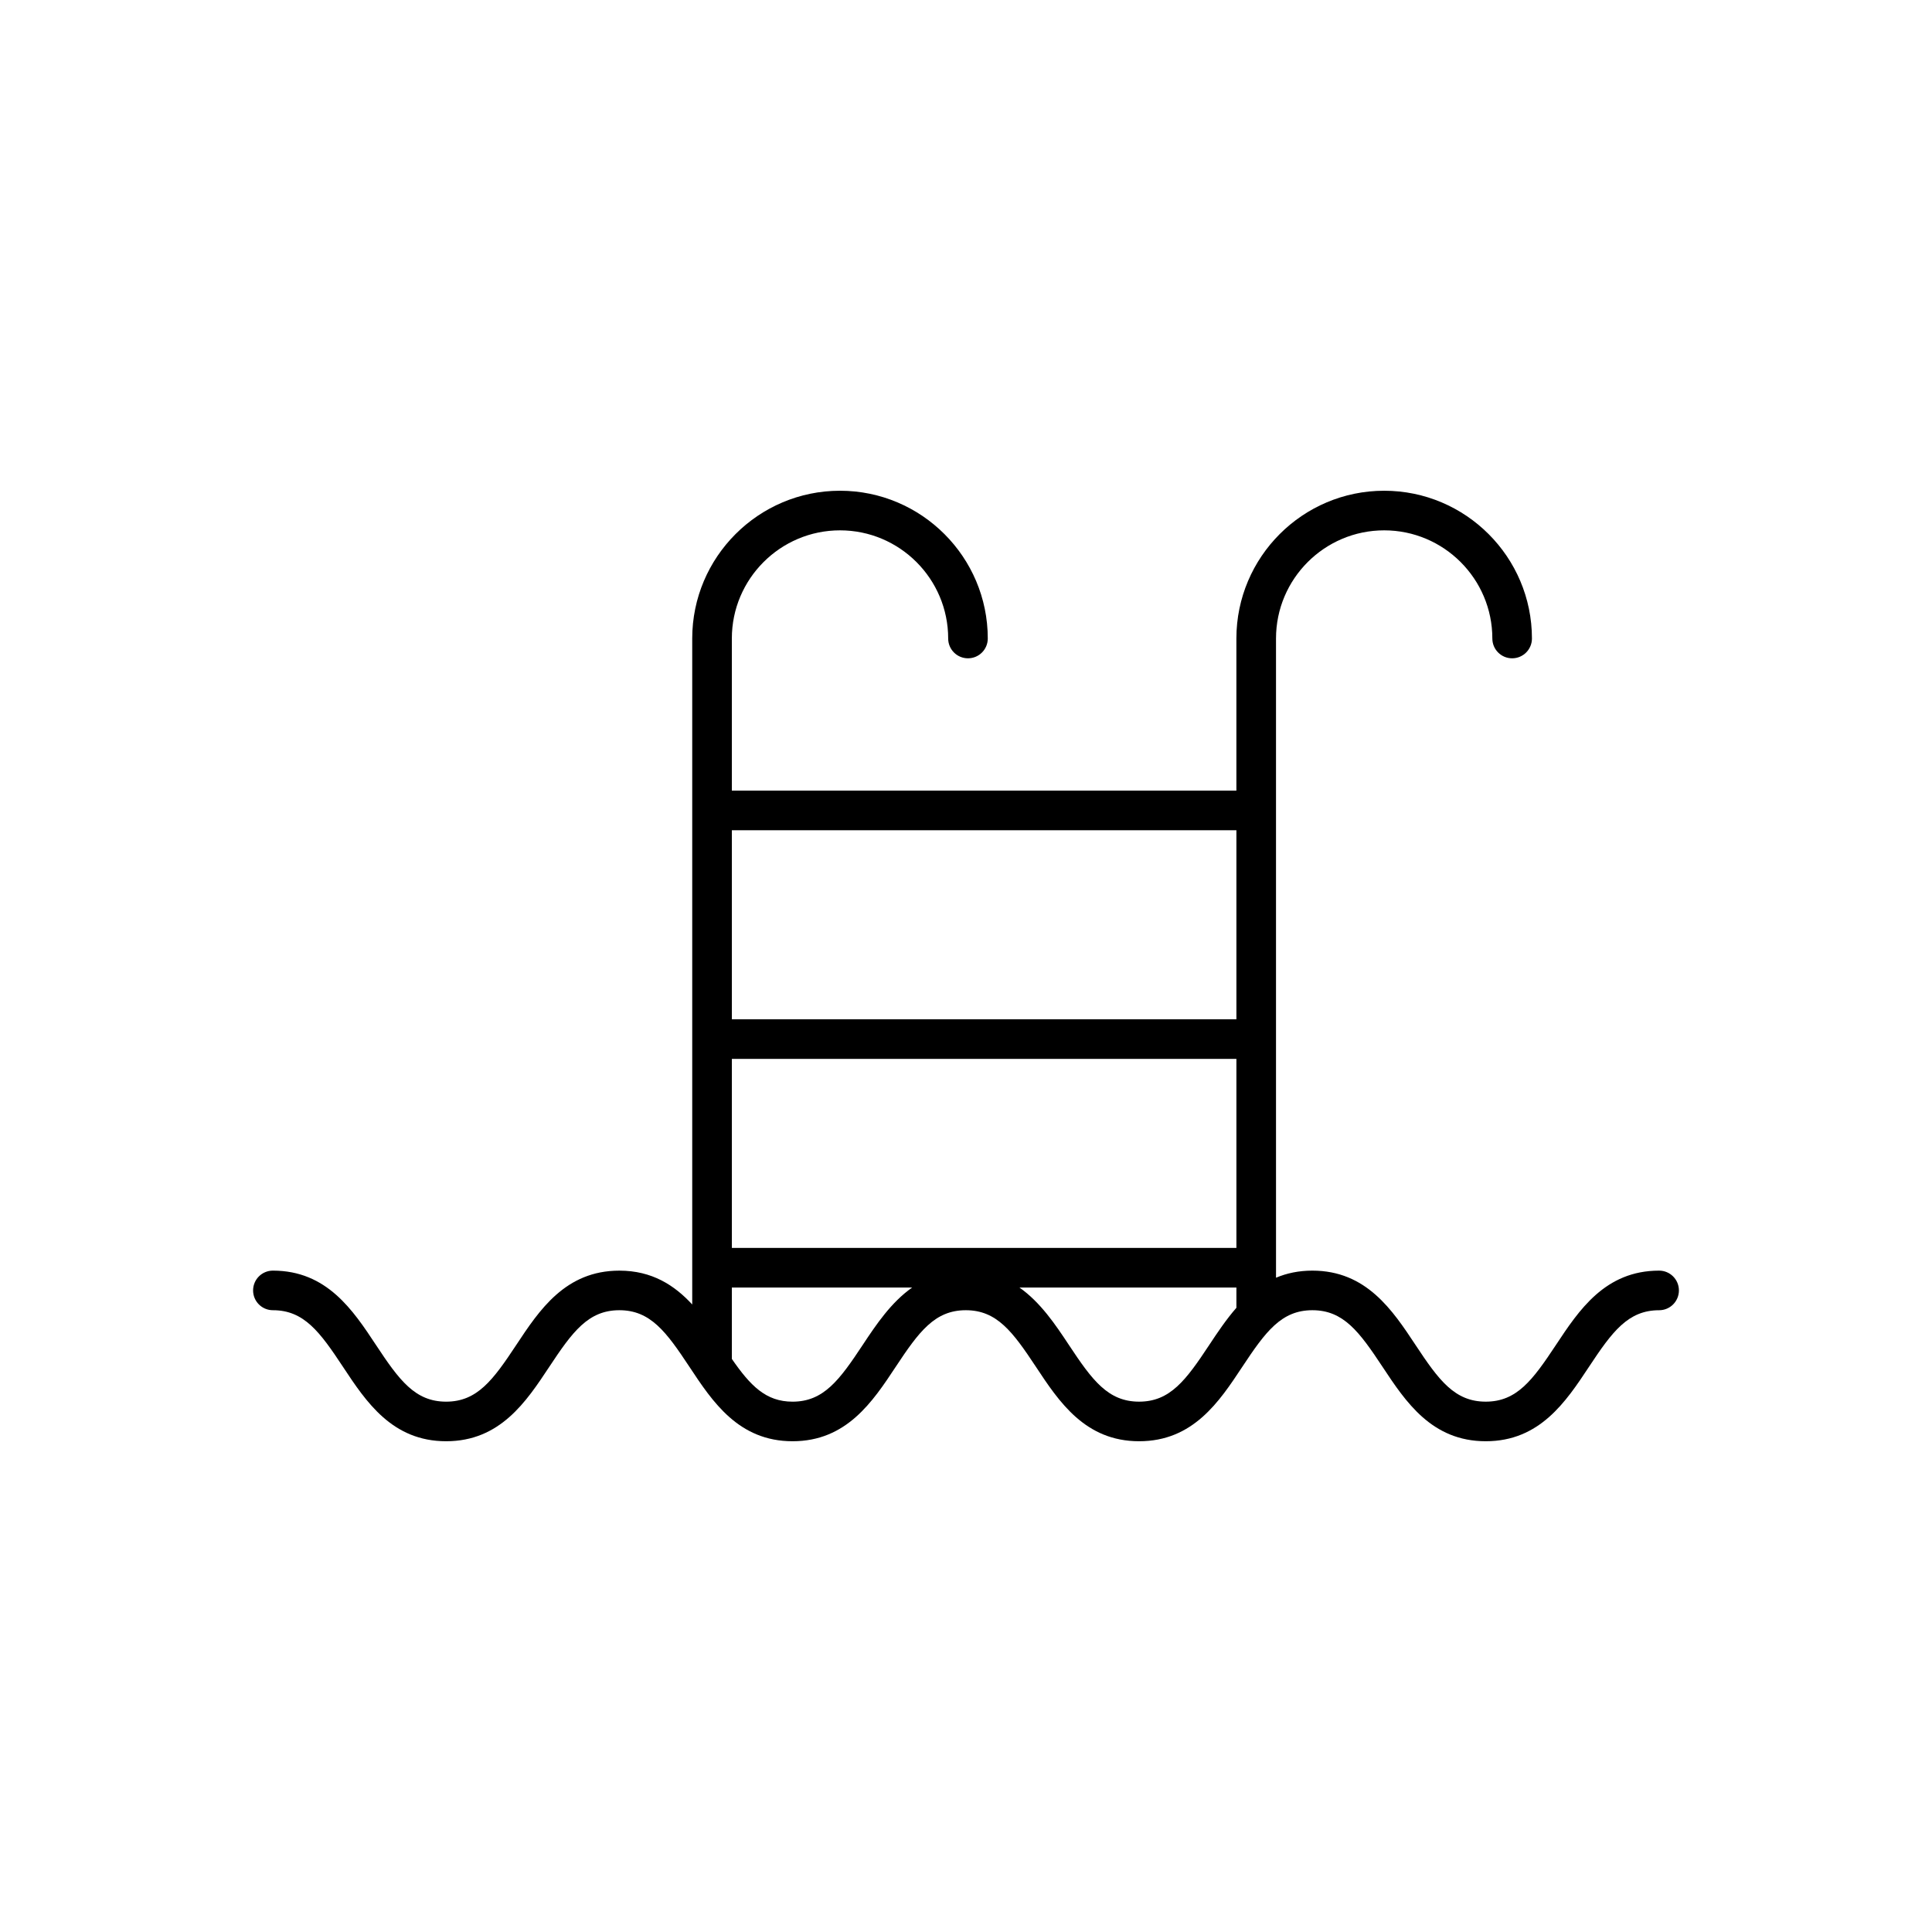 <?xml version="1.0" encoding="UTF-8"?>
<!-- Uploaded to: ICON Repo, www.svgrepo.com, Generator: ICON Repo Mixer Tools -->
<svg fill="#000000" width="800px" height="800px" version="1.1" viewBox="144 144 512 512" xmlns="http://www.w3.org/2000/svg">
 <path d="m583.68 480.73c-14.309 0-21.238 10.477-27.352 19.715-6.156 9.301-10.348 15.008-18.594 15.008-8.25 0-12.445-5.703-18.598-15.012-6.113-9.242-13.043-19.711-27.348-19.711-3.66 0-6.824 0.699-9.629 1.879v-2.644l-0.004-60.594v-106.16c0-15.805 12.859-28.664 28.668-28.664 15.805 0 28.664 12.859 28.664 28.664 0 2.902 2.348 5.246 5.246 5.246 2.902 0 5.246-2.348 5.246-5.246 0-21.59-17.57-39.16-39.16-39.16-21.598 0-39.164 17.57-39.164 39.16v40.312h-133.71v-40.312c0-15.805 12.859-28.664 28.664-28.664 15.812 0 28.668 12.859 28.668 28.664 0 2.902 2.348 5.246 5.246 5.246 2.902 0 5.246-2.348 5.246-5.246 0-21.59-17.57-39.16-39.164-39.16-21.59 0-39.16 17.57-39.16 39.16v176.49c-4.707-5.094-10.645-8.969-19.316-8.969-14.293 0-21.219 10.477-27.328 19.715-6.148 9.301-10.344 15.008-18.578 15.008s-12.43-5.703-18.578-15.008c-6.106-9.242-13.027-19.719-27.328-19.719-2.902 0-5.246 2.348-5.246 5.246 0 2.902 2.348 5.246 5.246 5.246 8.234 0 12.43 5.703 18.578 15.008 6.109 9.242 13.031 19.715 27.332 19.715 14.297 0 21.223-10.477 27.332-19.715 6.148-9.301 10.336-15.008 18.574-15.008 8.234 0 12.422 5.703 18.574 15.008 6.109 9.242 13.027 19.715 27.328 19.715 14.297 0 21.223-10.477 27.332-19.715 6.148-9.301 10.344-15.008 18.578-15.008 8.242 0 12.434 5.703 18.59 15.008 6.109 9.242 13.039 19.715 27.344 19.715 14.305 0 21.227-10.477 27.336-19.715 6.156-9.301 10.344-15.008 18.578-15.008 8.246 0 12.438 5.703 18.594 15.008 6.113 9.242 13.043 19.715 27.352 19.715 14.305 0 21.234-10.469 27.348-19.711 6.148-9.301 10.344-15.008 18.594-15.008 2.902 0 5.246-2.348 5.246-5.246 0-2.902-2.348-5.25-5.246-5.25zm-211.07 19.719c-6.148 9.301-10.344 15.008-18.578 15.008-7.078 0-11.172-4.234-16.086-11.328v-18.914h47.781c-5.551 3.902-9.496 9.758-13.117 15.234zm99.051-9.871c-2.703 3.09-5.016 6.551-7.207 9.863-6.156 9.309-10.344 15.012-18.582 15.012-8.242 0-12.434-5.703-18.59-15.008-3.617-5.473-7.566-11.332-13.121-15.238h57.5zm0-15.863h-133.71v-50.098h133.71zm0-60.594h-133.71v-50.098h133.71z"/>
</svg>
